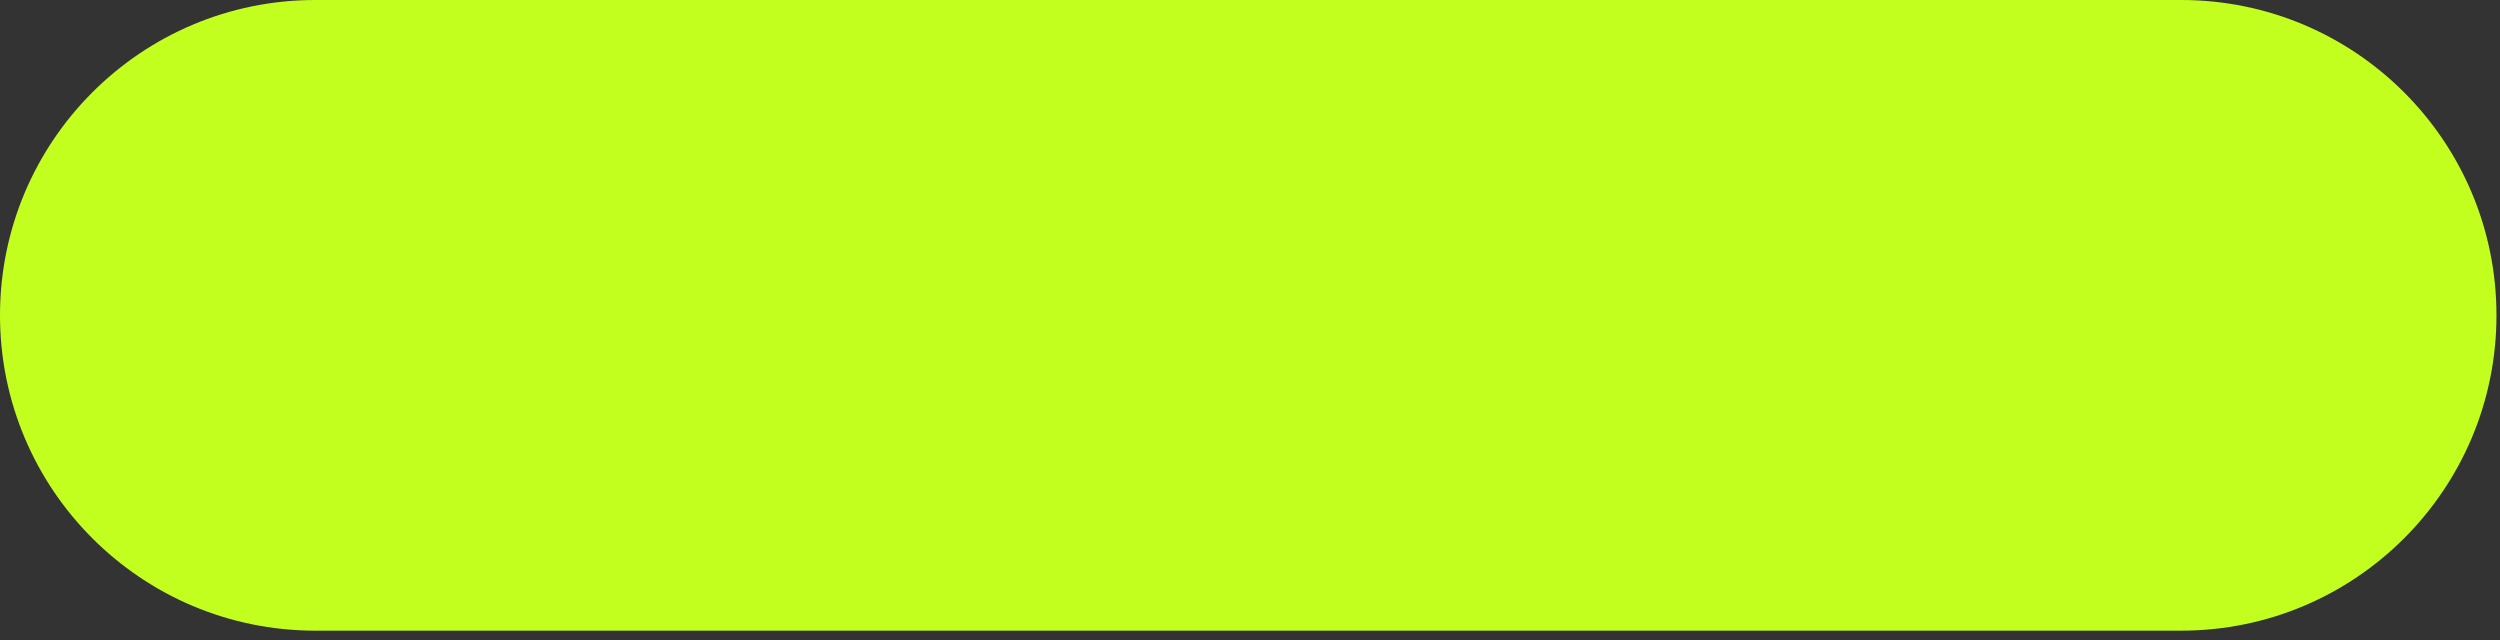 <?xml version="1.0" encoding="utf-8"?>
<svg xmlns="http://www.w3.org/2000/svg" fill="none" height="100%" overflow="visible" preserveAspectRatio="none" style="display: block;" viewBox="0 0 250 64" width="100%">
<rect x="0" y="0" width="250" height="64" fill="#333333" stroke="none"/>
<path d="M0 31.533C0 14.118 14.118 0 31.533 0H218.114C235.529 0 249.647 14.118 249.647 31.533C249.647 48.948 235.529 63.066 218.114 63.066H31.533C14.118 63.066 0 48.948 0 31.533Z" fill="#C3FF1E" id="Rectangle 21"/>
</svg>